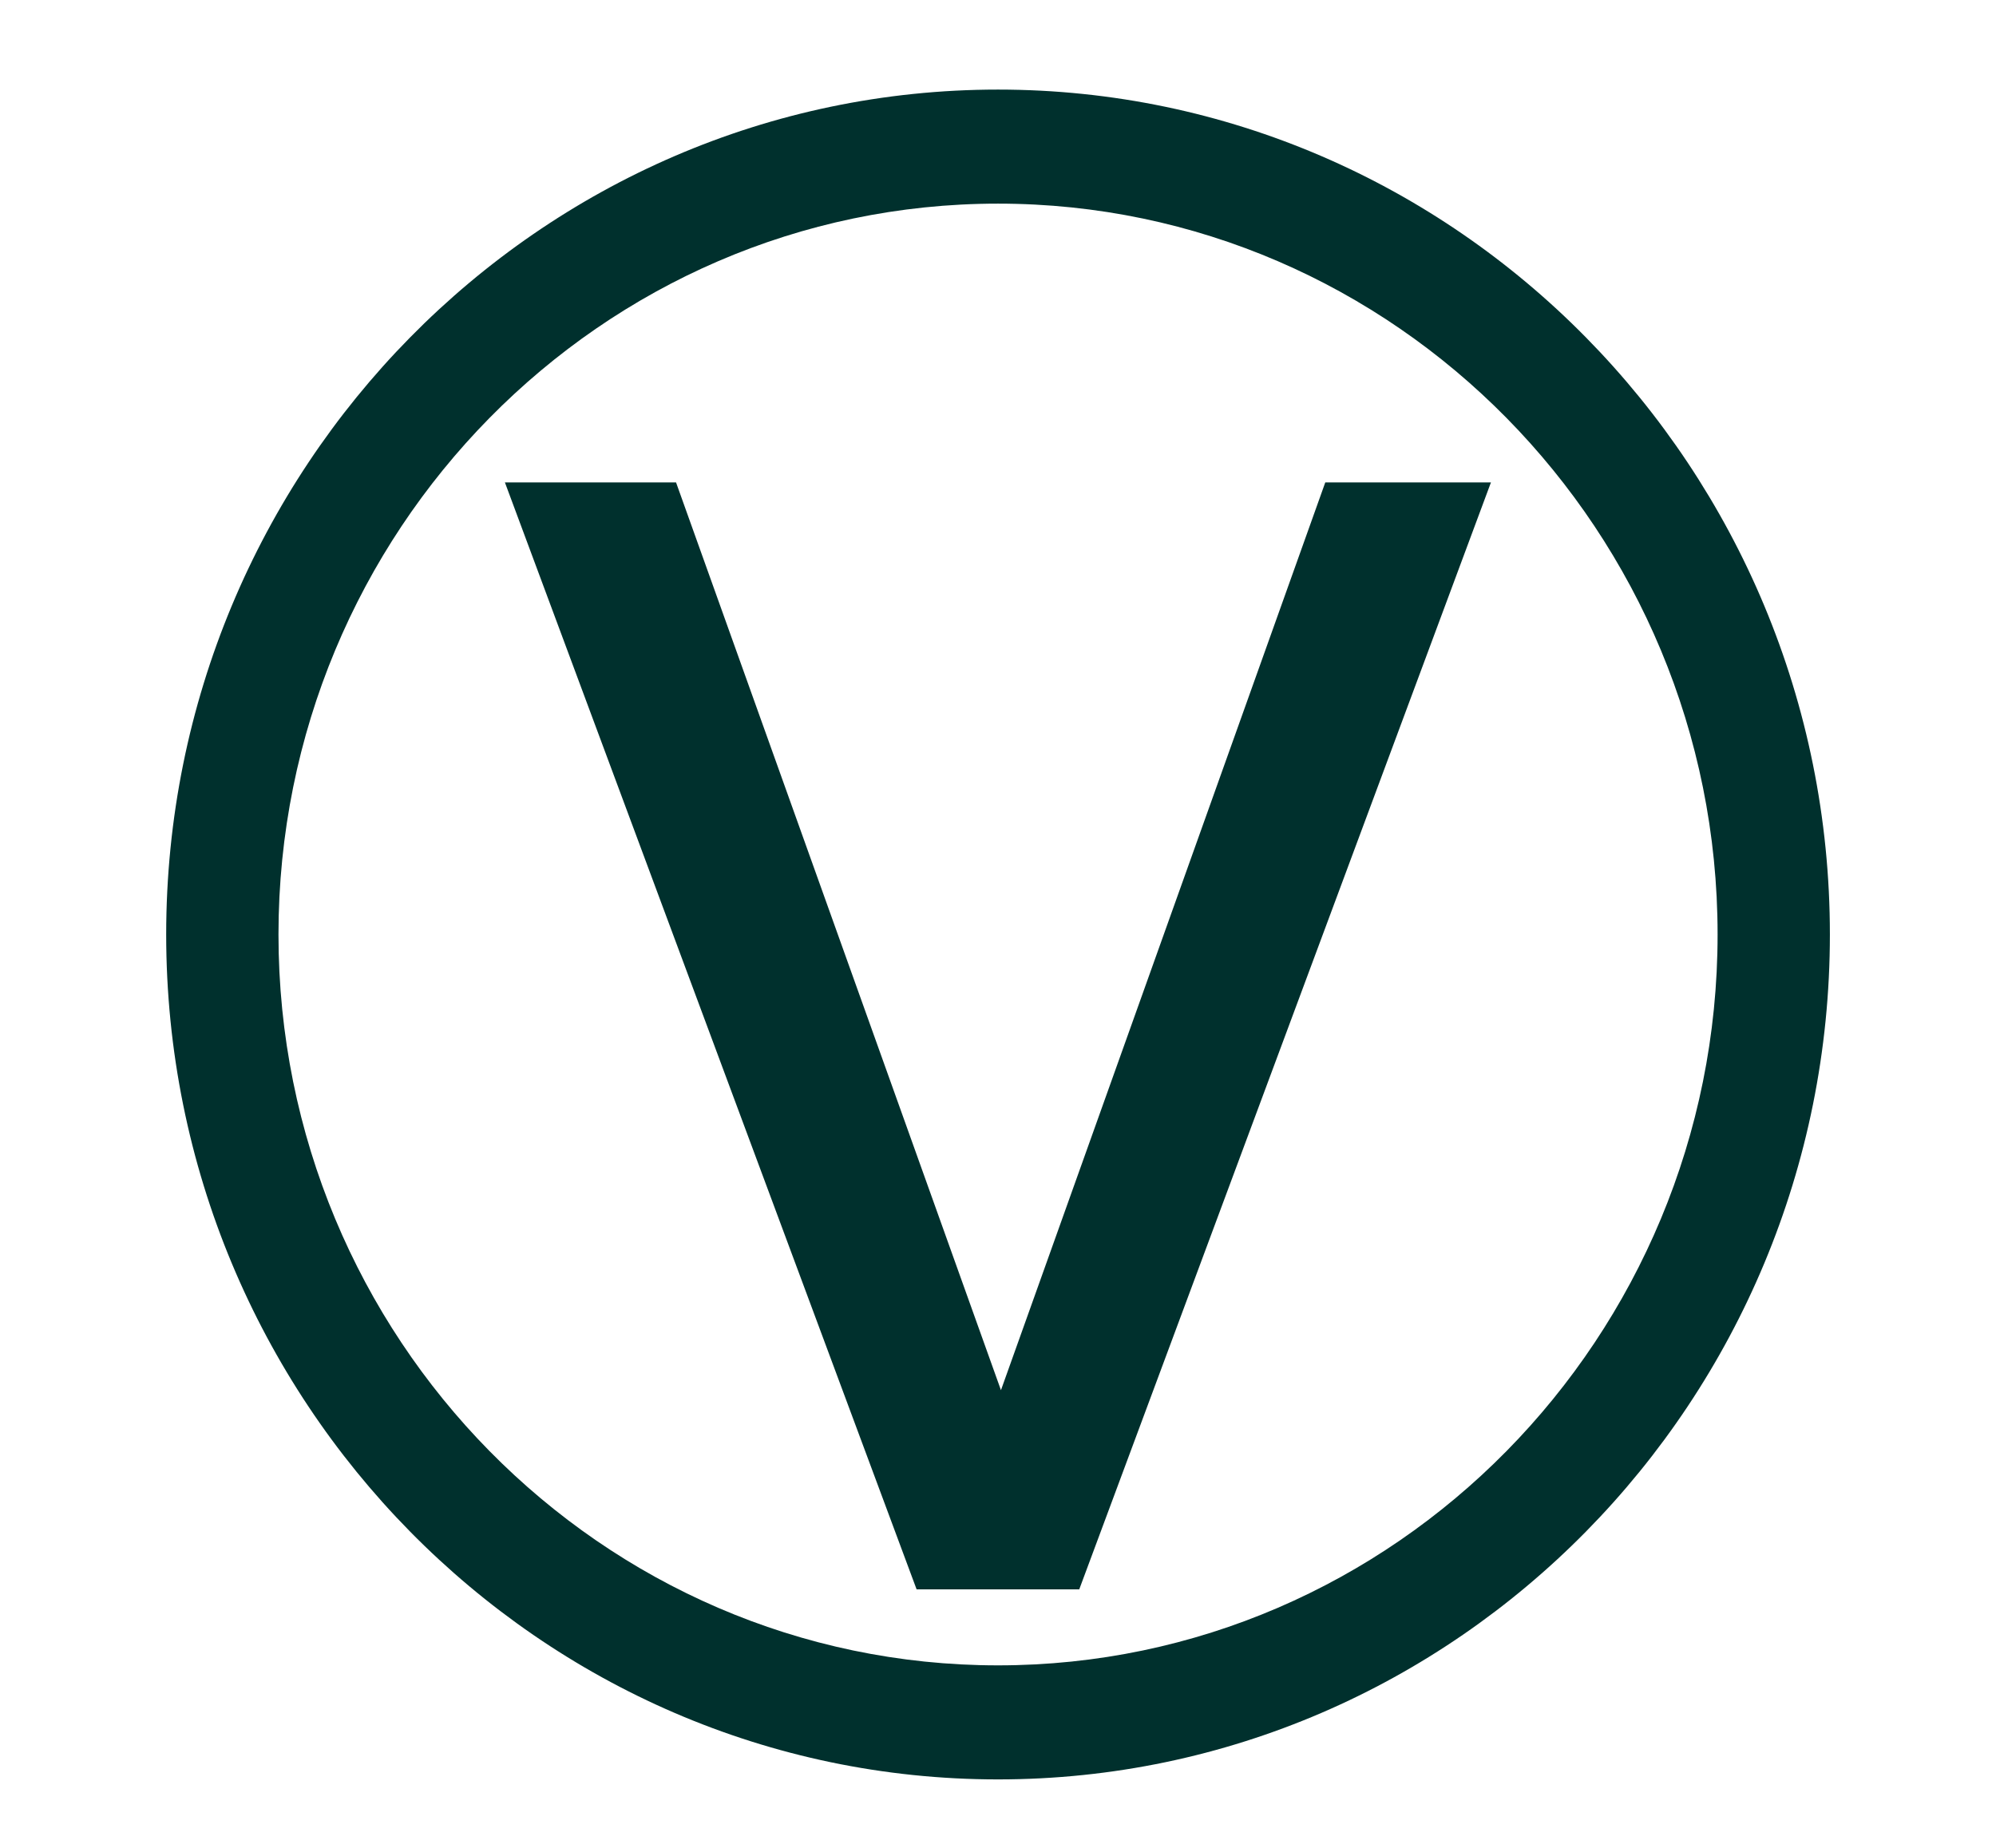 <svg width="27" height="25" viewBox="0 0 27 25" fill="none" xmlns="http://www.w3.org/2000/svg">
<g clip-path="url(#clip0_4607_20088)">
<path d="M17.927 6.527L13.54 18.808L9.145 6.527H6.83L12.399 21.503H14.599L20.168 6.527H17.927Z" fill="#00302D"/>
<path d="M13.5 1.212C7.297 1.212 2.248 6.342 2.248 12.643C2.248 18.945 7.297 24.074 13.5 24.074C19.703 24.074 24.753 18.945 24.753 12.643C24.753 6.342 19.703 1.212 13.5 1.212ZM13.5 22.531C8.134 22.531 3.767 18.095 3.767 12.643C3.767 7.192 8.134 2.755 13.5 2.755C18.866 2.755 23.234 7.192 23.234 12.643C23.234 18.095 18.866 22.531 13.5 22.531Z" fill="#00302D"/>
</g>
<defs>
<clipPath id="clip0_4607_20088">
<rect width="27" height="24" fill="white" transform="translate(0 0.527)"/>
</clipPath>
</defs>
</svg>
